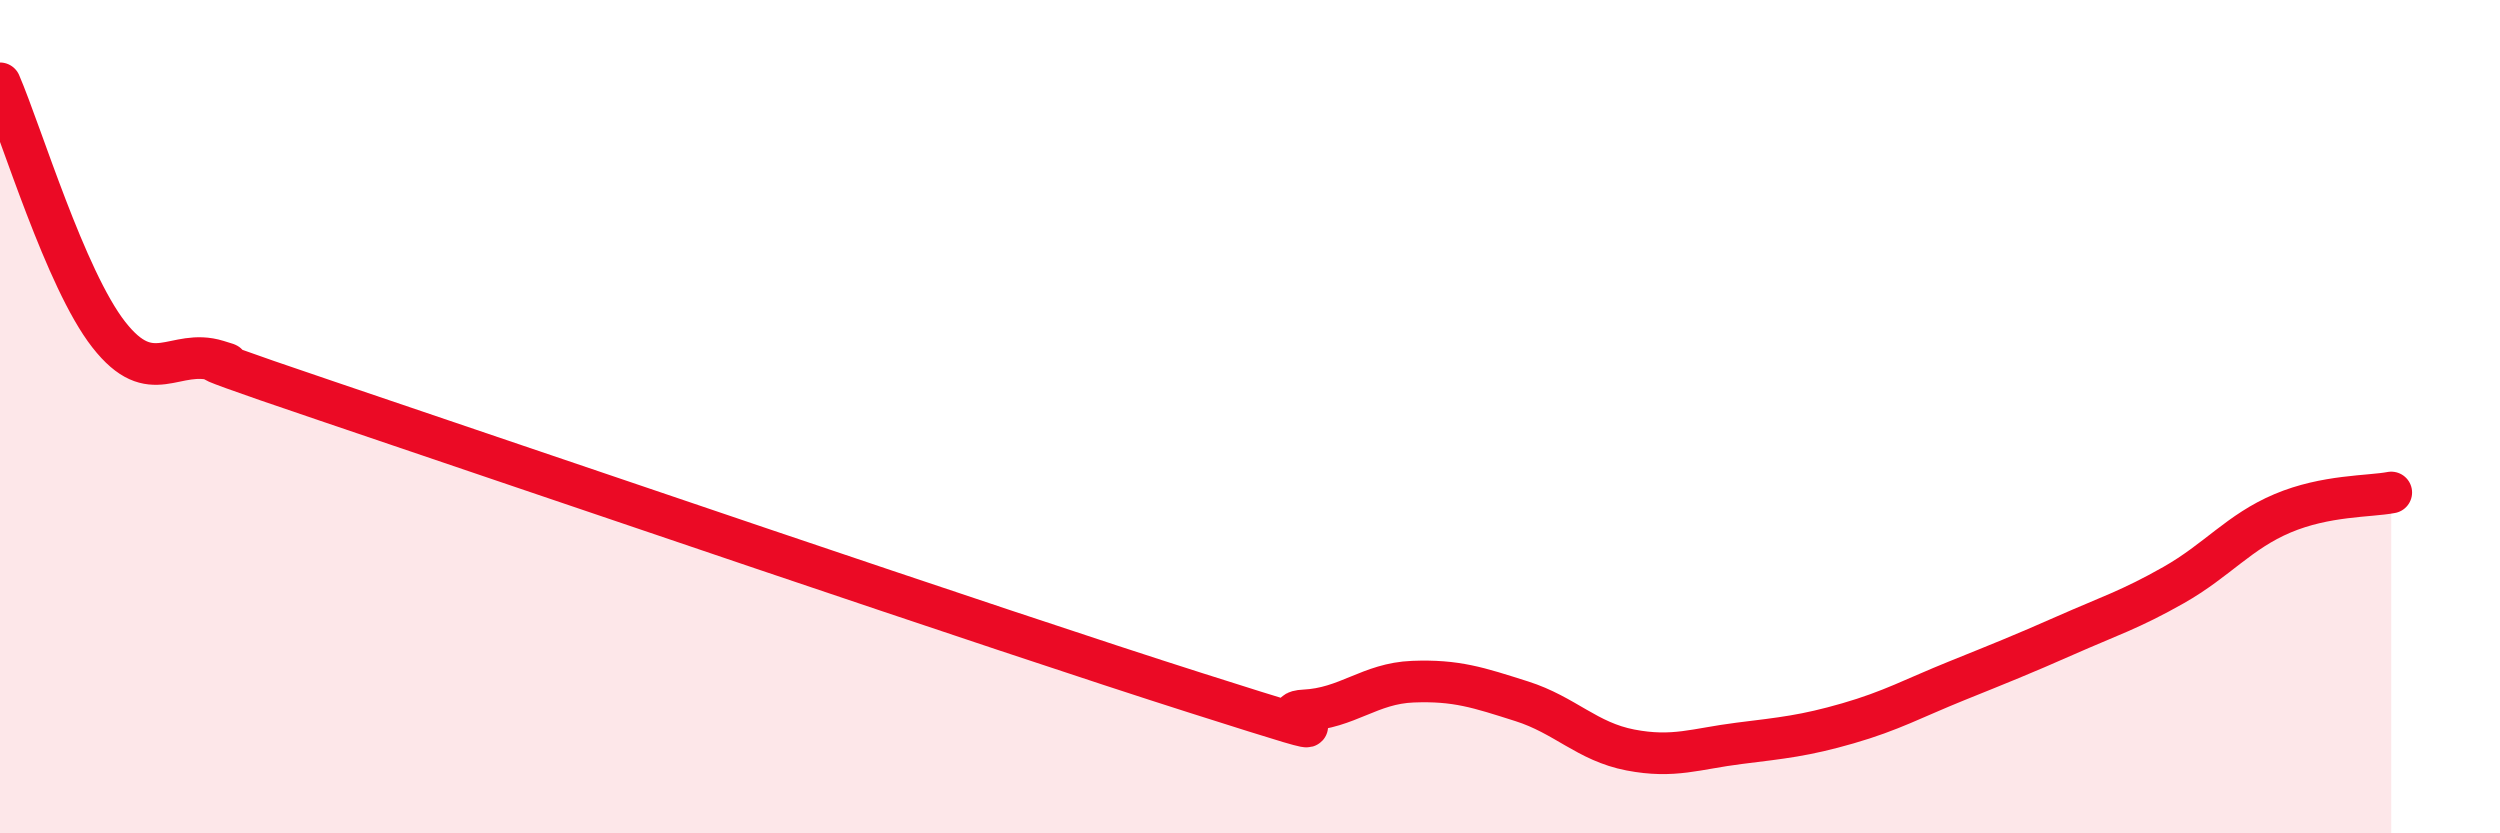 
    <svg width="60" height="20" viewBox="0 0 60 20" xmlns="http://www.w3.org/2000/svg">
      <path
        d="M 0,2 C 0.52,3.21 1.57,6.7 2.61,8.03 C 3.65,9.36 4.18,8.34 5.22,8.66 C 6.26,8.98 3.13,8.03 7.83,9.62 C 12.53,11.21 24.01,15.14 28.7,16.63 C 33.39,18.12 30.26,17.1 31.3,17.05 C 32.34,17 32.87,16.4 33.91,16.36 C 34.95,16.32 35.48,16.5 36.52,16.83 C 37.56,17.16 38.09,17.8 39.13,18 C 40.17,18.2 40.7,17.97 41.74,17.84 C 42.78,17.71 43.31,17.66 44.35,17.36 C 45.39,17.06 45.92,16.76 46.96,16.34 C 48,15.92 48.53,15.71 49.57,15.25 C 50.61,14.79 51.13,14.63 52.17,14.04 C 53.21,13.45 53.74,12.76 54.78,12.32 C 55.82,11.88 56.87,11.92 57.39,11.82L57.39 20L0 20Z"
        fill="#EB0A25"
        opacity="0.1"
        stroke-linecap="round"
        stroke-linejoin="round"
      />
      <path
        d="M 0,2 C 0.52,3.21 1.57,6.7 2.61,8.03 C 3.65,9.36 4.18,8.34 5.22,8.66 C 6.26,8.98 3.13,8.03 7.83,9.62 C 12.53,11.21 24.01,15.14 28.7,16.63 C 33.39,18.12 30.26,17.1 31.3,17.05 C 32.34,17 32.87,16.4 33.91,16.36 C 34.95,16.32 35.48,16.5 36.52,16.83 C 37.56,17.16 38.09,17.8 39.13,18 C 40.17,18.2 40.7,17.97 41.74,17.84 C 42.78,17.71 43.31,17.66 44.35,17.36 C 45.39,17.06 45.92,16.76 46.96,16.34 C 48,15.92 48.53,15.71 49.57,15.25 C 50.61,14.79 51.13,14.63 52.17,14.04 C 53.21,13.45 53.74,12.76 54.78,12.32 C 55.82,11.88 56.87,11.92 57.39,11.82"
        stroke="#EB0A25"
        stroke-width="1"
        fill="none"
        stroke-linecap="round"
        stroke-linejoin="round"
      />
    </svg>
  